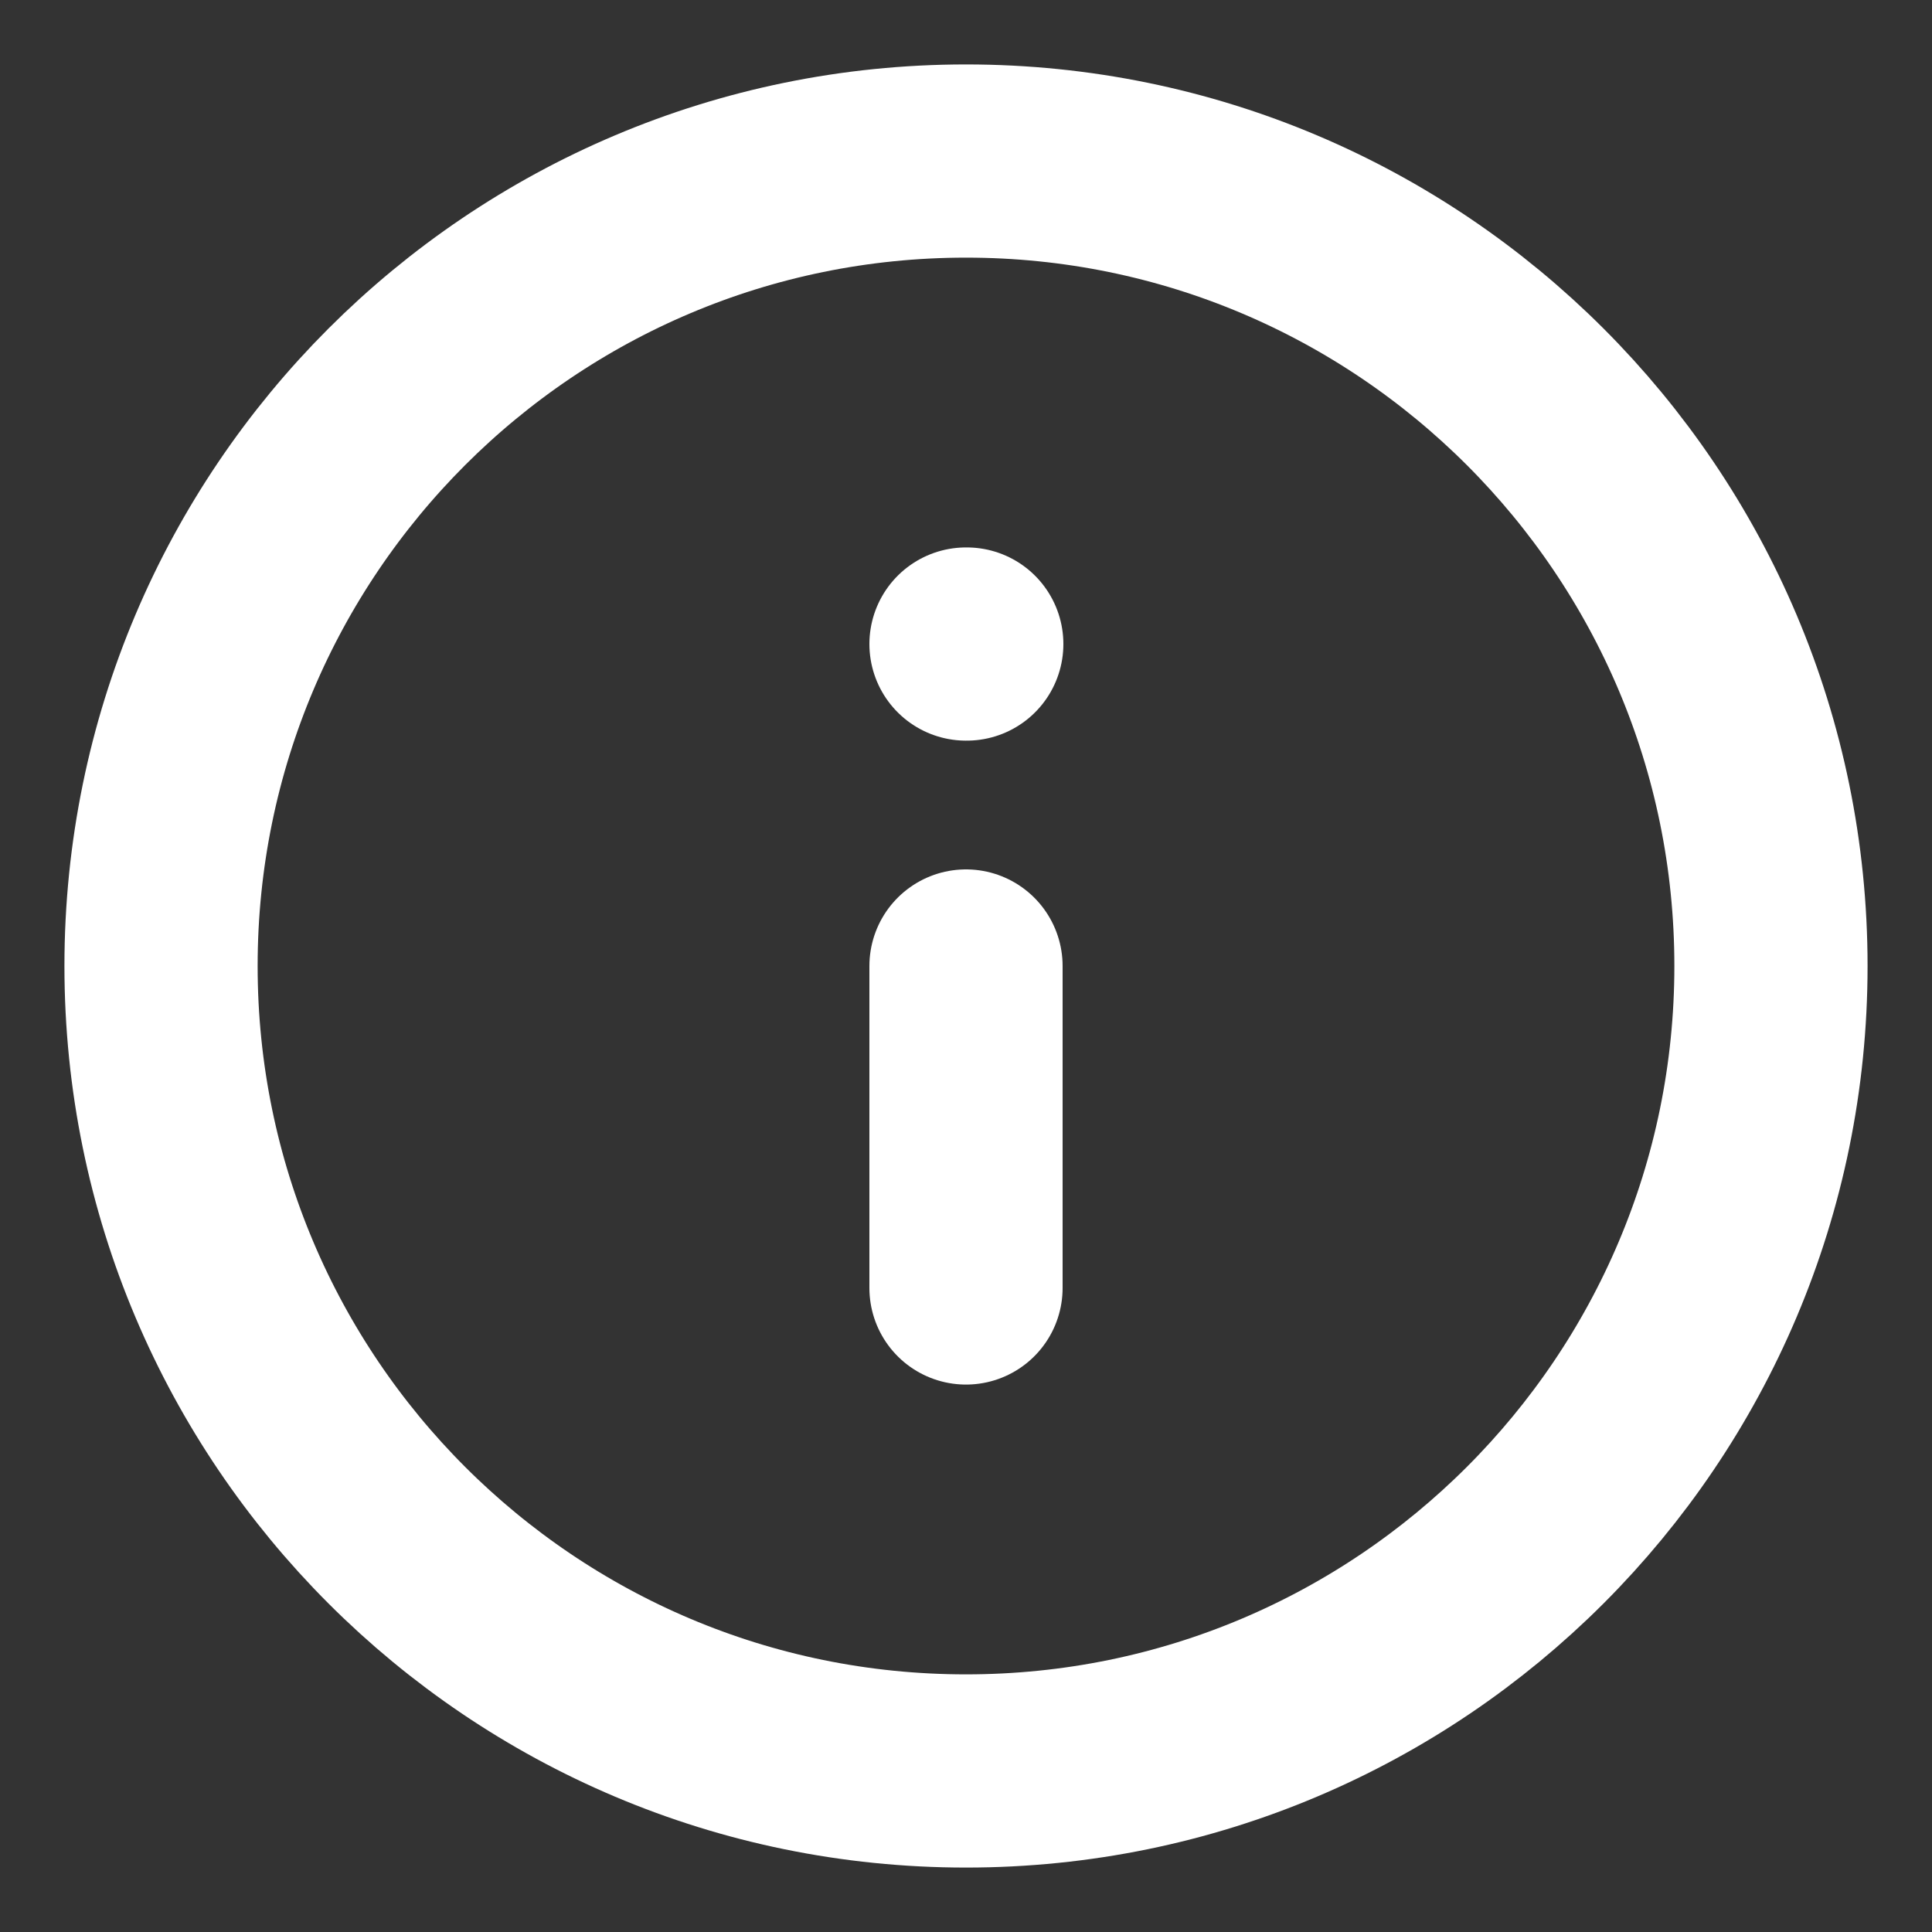 <svg xmlns="http://www.w3.org/2000/svg" width="20" height="20" viewBox="0 0 20 20" fill="none">
    <rect x="0" y="0" width="20" height="20" fill="#333333" stroke="none"/>
    <g clip-path="url(#clip0_216_3)">
        <path d="M10 18.333C14.602 18.333 18.333 14.602 18.333 10C18.333 5.398 14.602 1.667 10 1.667C5.398 1.667 1.667 5.398 1.667 10C1.667 14.602 5.398 18.333 10 18.333Z" stroke="white" stroke-width="2" stroke-linecap="round" stroke-linejoin="round"/>
        <path d="M10 13.333V10" stroke="white" stroke-width="2" stroke-linecap="round" stroke-linejoin="round"/>
        <path d="M10 6.667H10.008" stroke="white" stroke-width="2" stroke-linecap="round" stroke-linejoin="round"/>
    </g>
    <defs>
        <clipPath id="clip0_216_3">
            <rect width="20" height="20" fill="white"/>
        </clipPath>
    </defs>
</svg>